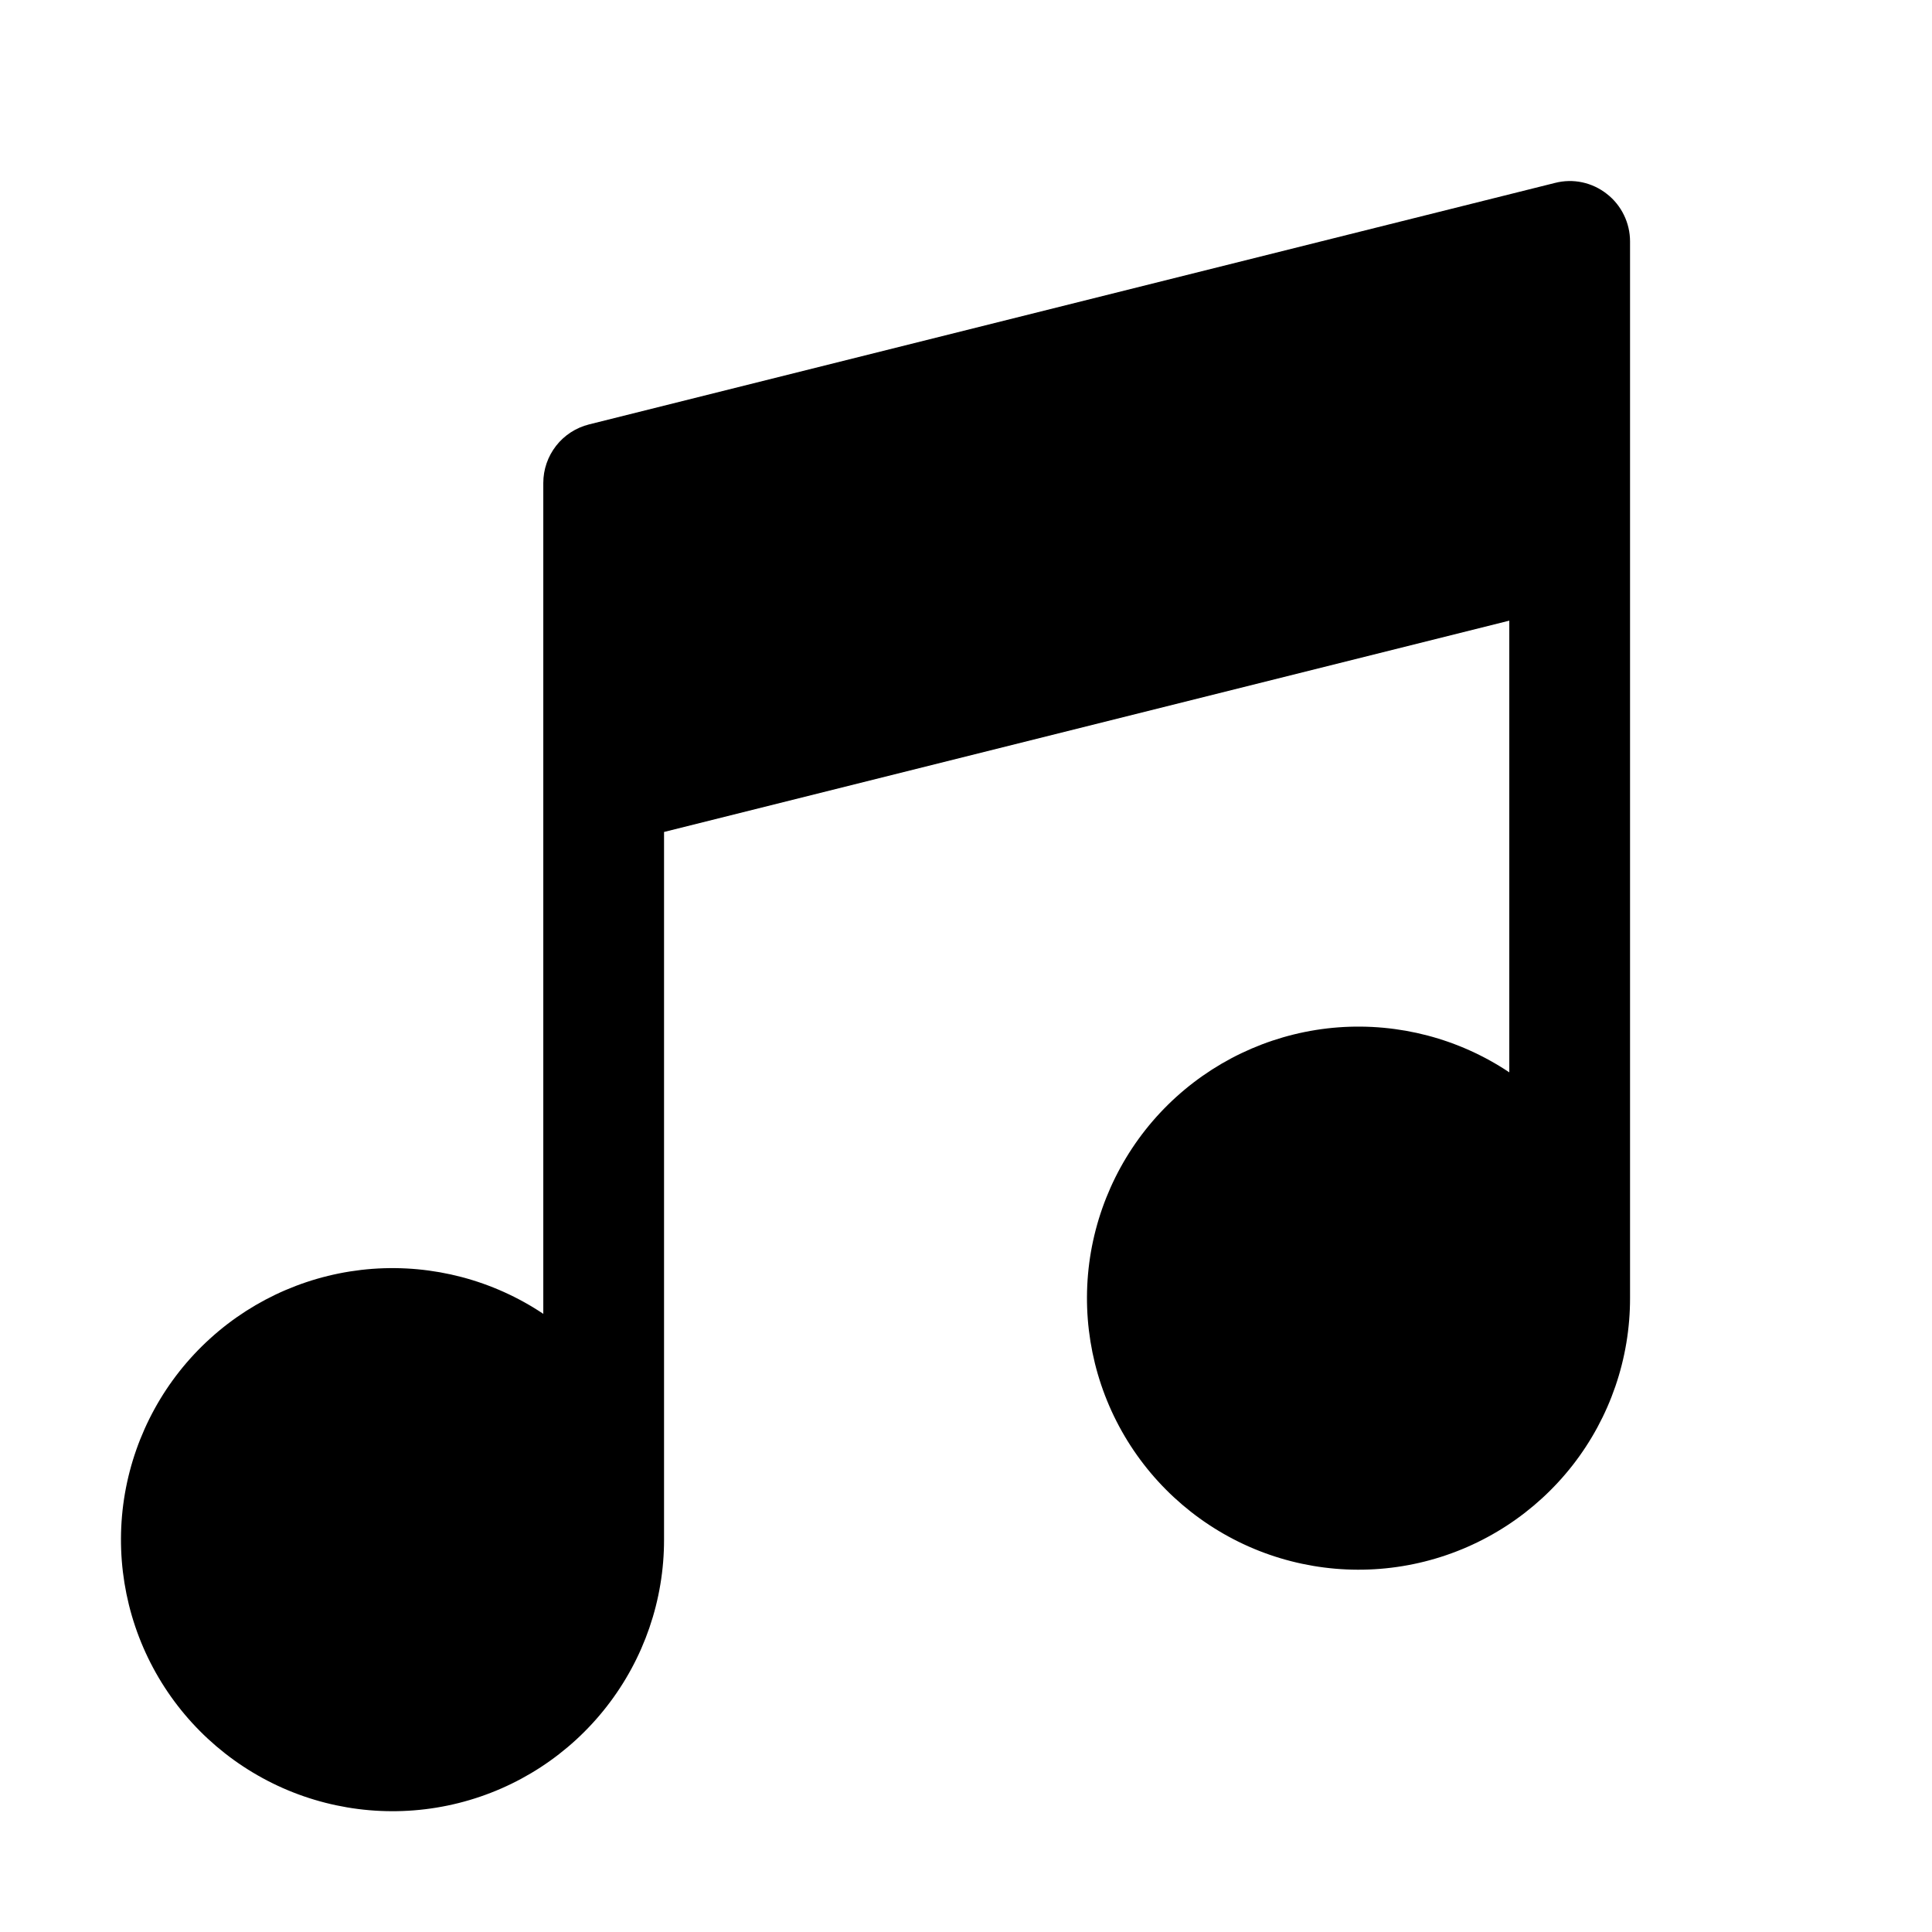 <?xml version="1.0" encoding="UTF-8"?> <svg xmlns="http://www.w3.org/2000/svg" width="24" height="24" viewBox="0 0 24 24" fill="none"><g clip-path="url(#clip0_1846_1677)"><path d="M19.961 2.409C19.871 2.338 19.767 2.289 19.655 2.265C19.544 2.241 19.428 2.244 19.318 2.272L7.318 5.272C7.155 5.313 7.011 5.406 6.908 5.538C6.805 5.67 6.749 5.832 6.749 6V16.321C6.124 15.903 5.377 15.707 4.627 15.762C3.877 15.818 3.167 16.122 2.61 16.628C2.053 17.133 1.681 17.81 1.552 18.551C1.424 19.292 1.547 20.055 1.902 20.718C2.257 21.381 2.823 21.906 3.511 22.211C4.198 22.515 4.968 22.581 5.697 22.398C6.427 22.215 7.074 21.793 7.536 21.2C7.999 20.607 8.25 19.877 8.249 19.125V10.335L18.749 7.71V13.321C18.124 12.903 17.377 12.707 16.627 12.762C15.877 12.818 15.167 13.123 14.61 13.628C14.053 14.133 13.681 14.81 13.552 15.551C13.424 16.292 13.547 17.055 13.902 17.718C14.257 18.381 14.823 18.906 15.511 19.211C16.198 19.515 16.968 19.581 17.697 19.398C18.427 19.215 19.074 18.793 19.537 18.2C19.999 17.607 20.25 16.877 20.249 16.125V3C20.249 2.886 20.223 2.773 20.173 2.671C20.123 2.568 20.051 2.479 19.961 2.409Z" fill="black"></path></g><defs><clipPath id="clip0_1846_1677"><rect width="24" height="24" fill="white"></rect></clipPath></defs></svg> 